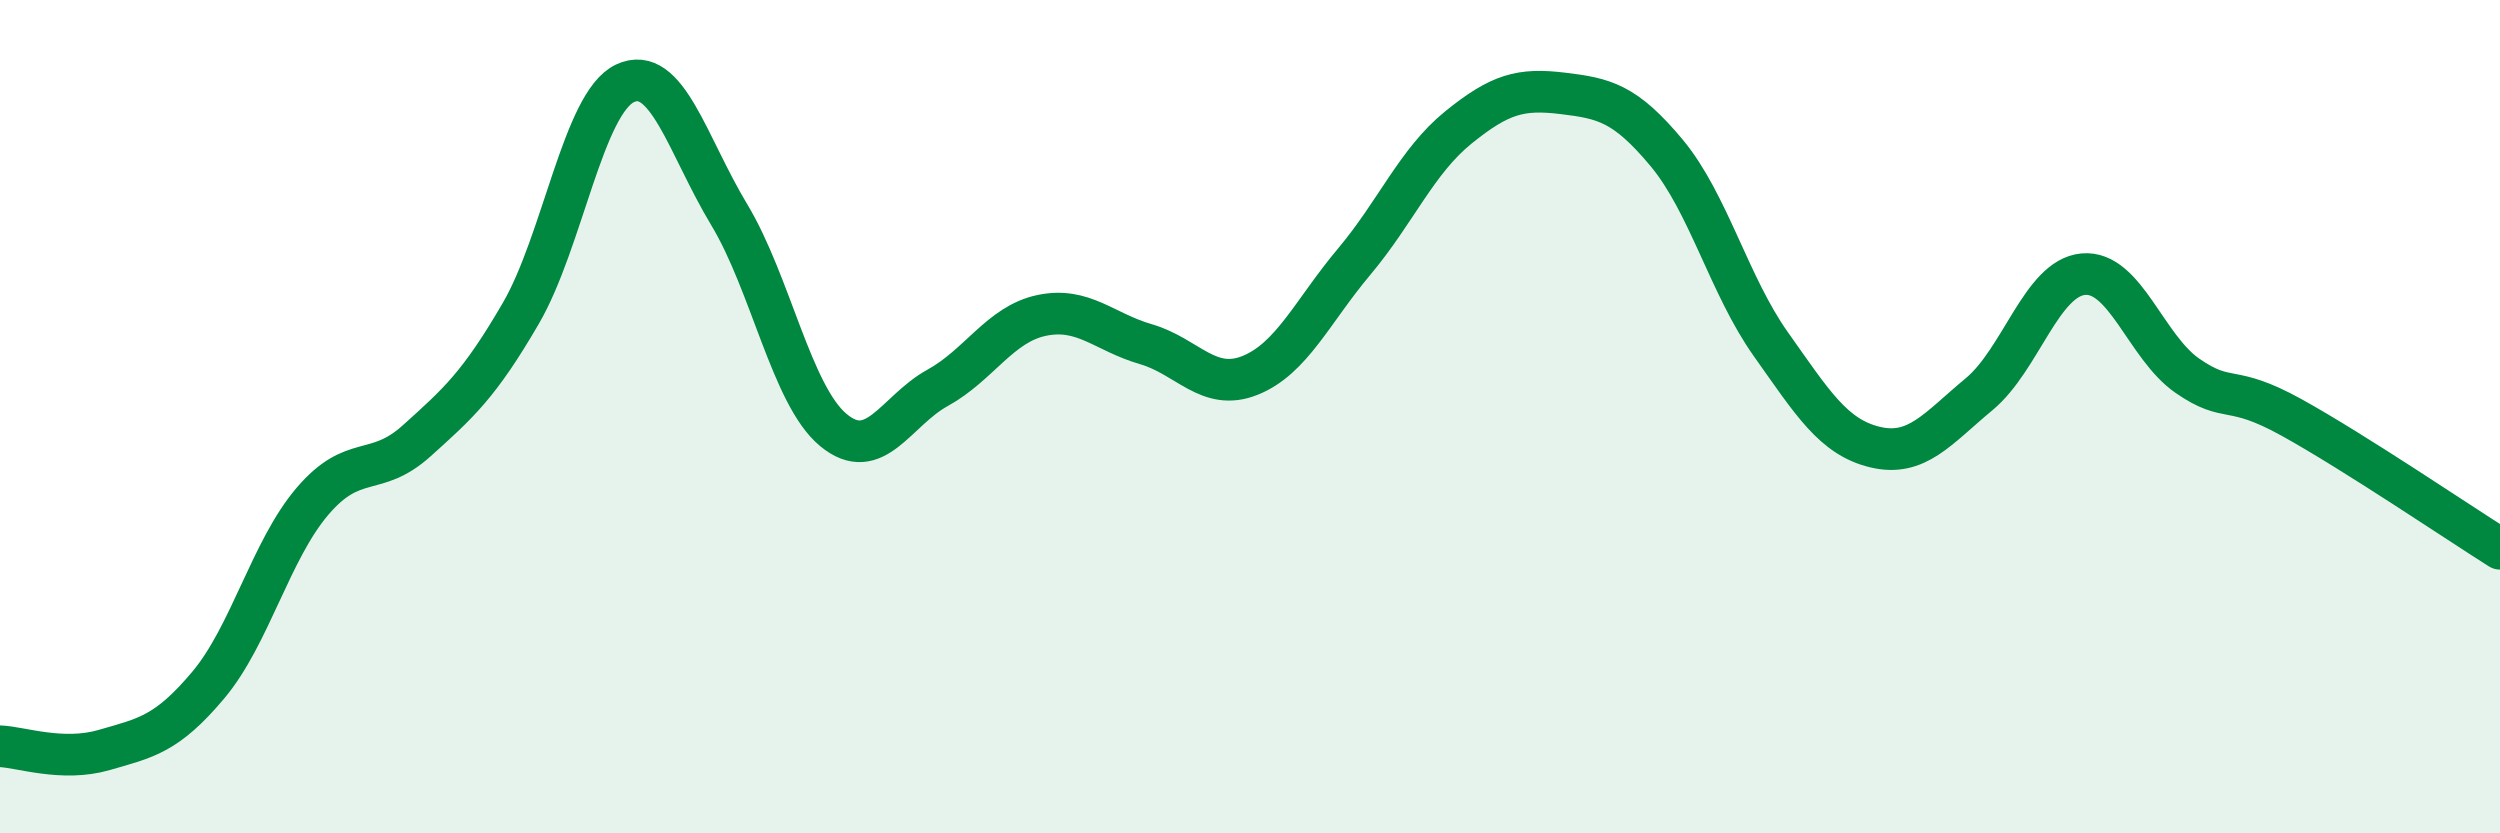 
    <svg width="60" height="20" viewBox="0 0 60 20" xmlns="http://www.w3.org/2000/svg">
      <path
        d="M 0,17.91 C 0.5,17.93 1.5,18.29 2.5,18 C 3.5,17.71 4,17.63 5,16.44 C 6,15.25 6.5,13.2 7.5,12.03 C 8.5,10.86 9,11.48 10,10.58 C 11,9.68 11.5,9.24 12.5,7.52 C 13.5,5.8 14,2.47 15,2 C 16,1.53 16.5,3.49 17.5,5.15 C 18.5,6.81 19,9.49 20,10.32 C 21,11.15 21.5,9.86 22.5,9.31 C 23.5,8.76 24,7.78 25,7.57 C 26,7.36 26.5,7.97 27.5,8.26 C 28.5,8.55 29,9.41 30,9.01 C 31,8.61 31.5,7.47 32.5,6.28 C 33.5,5.09 34,3.87 35,3.06 C 36,2.25 36.5,2.12 37.5,2.24 C 38.5,2.36 39,2.47 40,3.67 C 41,4.87 41.5,6.85 42.5,8.26 C 43.5,9.67 44,10.49 45,10.73 C 46,10.97 46.5,10.29 47.5,9.46 C 48.5,8.63 49,6.67 50,6.58 C 51,6.49 51.5,8.33 52.5,9.02 C 53.5,9.71 53.5,9.19 55,10.02 C 56.5,10.85 59,12.54 60,13.17L60 20L0 20Z"
        fill="#008740"
        opacity="0.1"
        stroke-linecap="round"
        stroke-linejoin="round"
      />
      <path
        d="M 0,17.91 C 0.5,17.93 1.5,18.29 2.5,18 C 3.5,17.71 4,17.63 5,16.44 C 6,15.25 6.5,13.2 7.5,12.03 C 8.5,10.86 9,11.48 10,10.58 C 11,9.68 11.5,9.24 12.5,7.52 C 13.5,5.8 14,2.47 15,2 C 16,1.53 16.5,3.49 17.5,5.15 C 18.5,6.81 19,9.49 20,10.32 C 21,11.15 21.5,9.86 22.5,9.31 C 23.5,8.76 24,7.78 25,7.57 C 26,7.36 26.5,7.97 27.5,8.26 C 28.5,8.55 29,9.41 30,9.01 C 31,8.61 31.5,7.47 32.5,6.28 C 33.5,5.09 34,3.87 35,3.06 C 36,2.25 36.5,2.12 37.5,2.24 C 38.5,2.36 39,2.47 40,3.67 C 41,4.87 41.5,6.85 42.5,8.26 C 43.5,9.67 44,10.49 45,10.73 C 46,10.97 46.5,10.29 47.5,9.46 C 48.5,8.63 49,6.67 50,6.58 C 51,6.49 51.5,8.33 52.5,9.02 C 53.5,9.71 53.5,9.19 55,10.02 C 56.5,10.85 59,12.54 60,13.17"
        stroke="#008740"
        stroke-width="1"
        fill="none"
        stroke-linecap="round"
        stroke-linejoin="round"
      />
    </svg>
  
